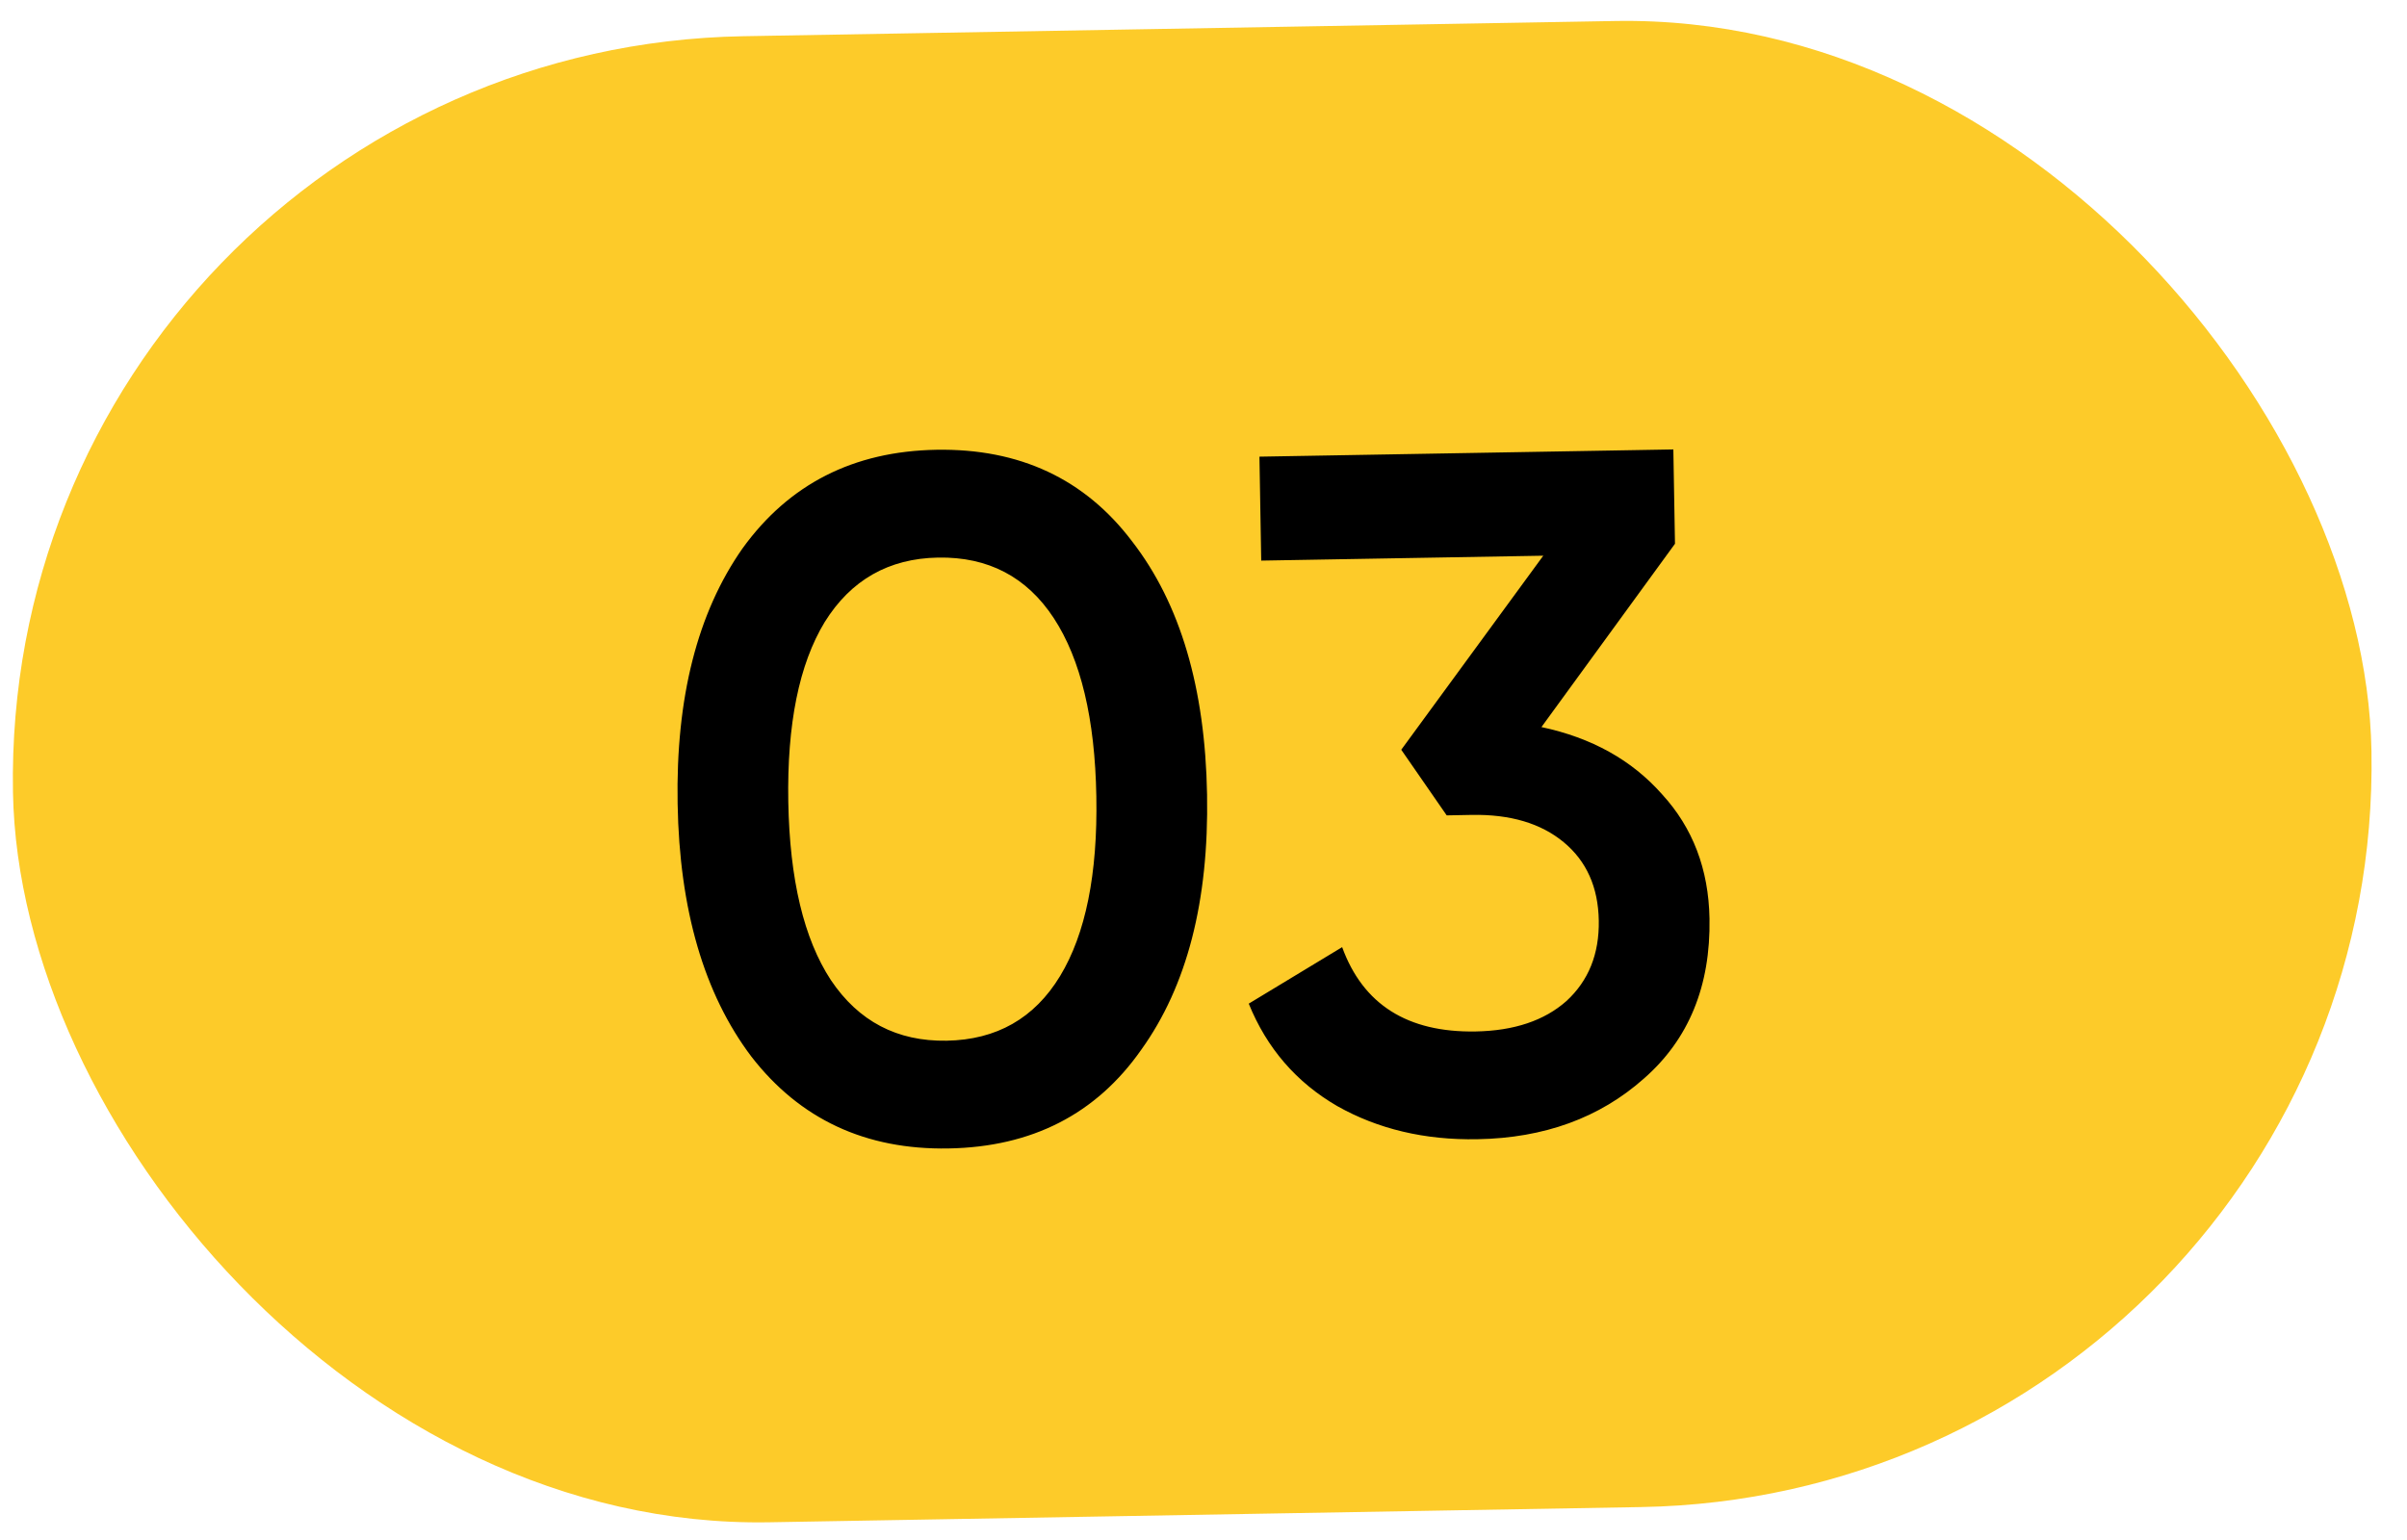 <?xml version="1.0" encoding="UTF-8"?> <svg xmlns="http://www.w3.org/2000/svg" width="50" height="32" viewBox="0 0 50 32" fill="none"><rect y="1.022" width="49" height="30.884" rx="15.442" transform="rotate(-1 0 1.022)" fill="#FDCB29"></rect><path d="M23.706 21.814C22.77 23.151 21.435 23.834 19.702 23.864C17.982 23.894 16.617 23.258 15.608 21.955C14.625 20.652 14.114 18.901 14.076 16.701C14.037 14.502 14.486 12.734 15.423 11.397C16.387 10.06 17.728 9.377 19.448 9.346C21.181 9.316 22.539 9.953 23.522 11.256C24.518 12.545 25.035 14.296 25.074 16.509C25.113 18.722 24.657 20.491 23.706 21.814ZM19.663 21.625C20.702 21.607 21.488 21.159 22.02 20.283C22.551 19.407 22.803 18.163 22.774 16.549C22.746 14.936 22.451 13.701 21.89 12.844C21.328 11.987 20.527 11.568 19.487 11.586C18.461 11.604 17.675 12.051 17.13 12.928C16.599 13.804 16.347 15.048 16.375 16.661C16.404 18.274 16.698 19.509 17.26 20.366C17.835 21.223 18.636 21.642 19.663 21.625ZM34.794 11.299L32.02 15.108C33.065 15.33 33.899 15.795 34.525 16.504C35.164 17.2 35.493 18.061 35.511 19.088C35.535 20.487 35.081 21.596 34.148 22.412C33.229 23.228 32.076 23.648 30.69 23.672C29.597 23.692 28.626 23.462 27.777 22.983C26.929 22.491 26.316 21.782 25.94 20.855L27.88 19.681C28.314 20.873 29.238 21.457 30.651 21.433C31.451 21.419 32.08 21.208 32.54 20.8C32.999 20.378 33.223 19.821 33.211 19.128C33.199 18.435 32.956 17.892 32.482 17.5C32.009 17.108 31.372 16.919 30.572 16.933L30.052 16.943L29.108 15.579L32.058 11.547L26.199 11.649L26.162 9.489L34.76 9.339L34.794 11.299Z" fill="black"></path></svg> 
